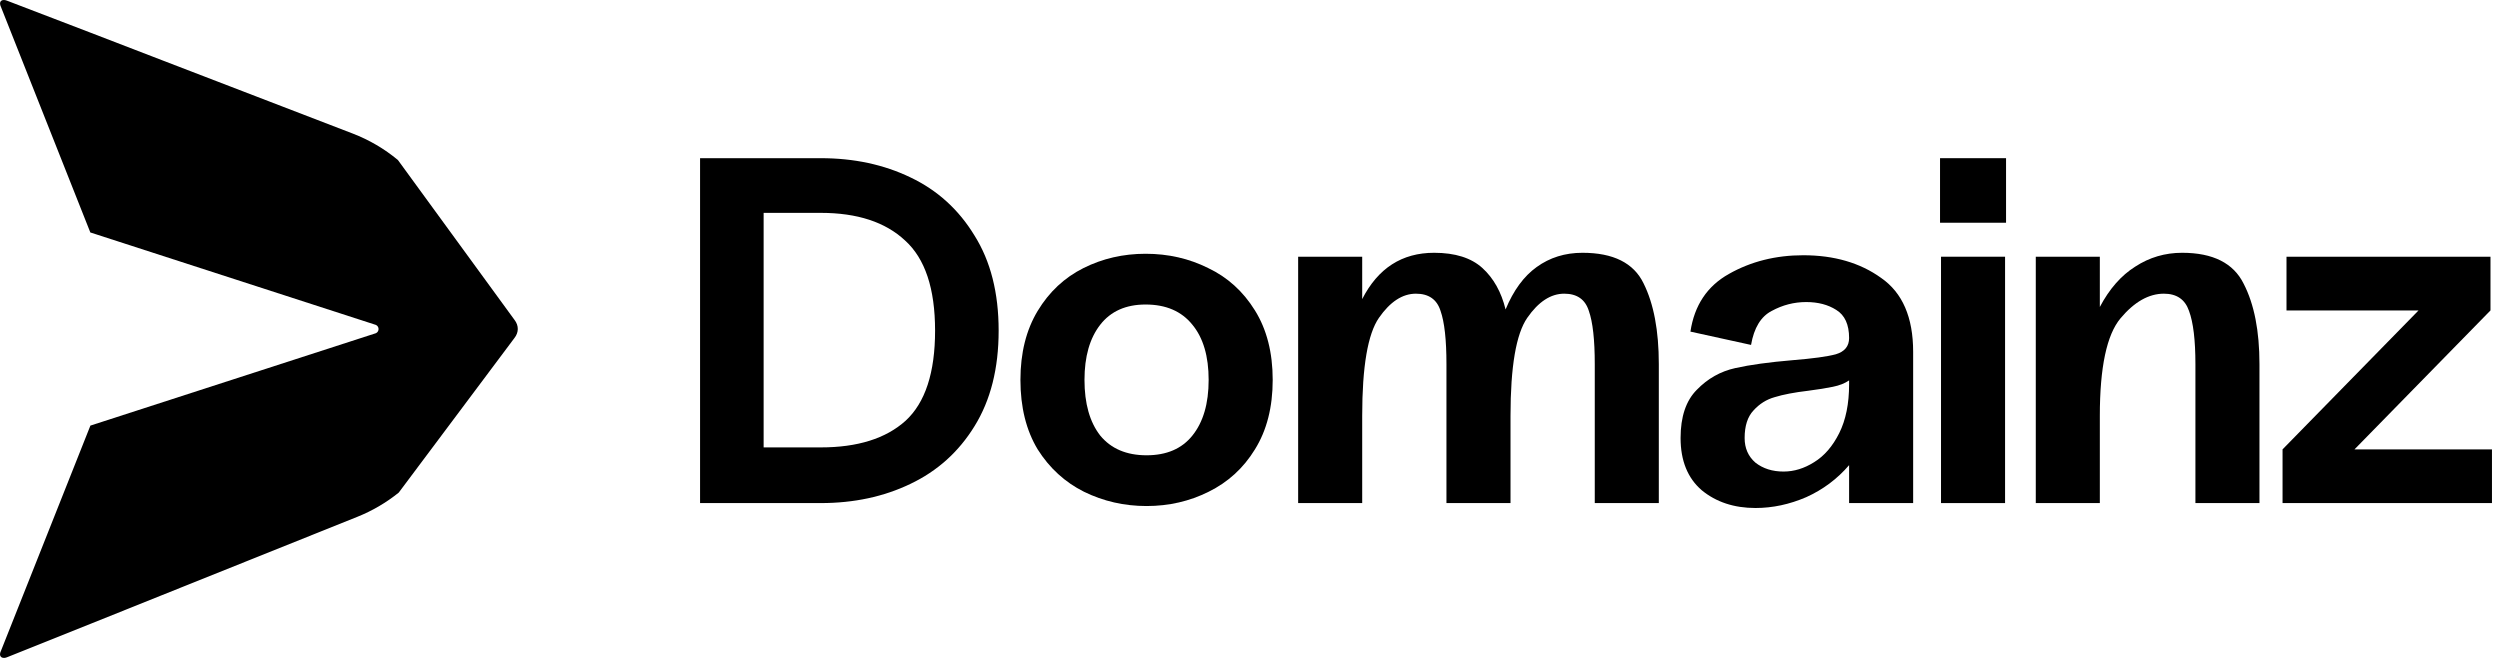 <svg width="150" height="40" viewBox="0 0 150 40" fill="none" xmlns="http://www.w3.org/2000/svg">
<path d="M5.417 13.941L0.022 0.327C-0.064 0.057 0.14 -0.088 0.463 0.057L5.417 1.955L9.735 3.618L21.162 8.012C22.147 8.391 23.066 8.928 23.876 9.603L30.869 19.192C31.142 19.544 31.126 19.953 30.863 20.285L23.926 29.554C23.174 30.16 22.341 30.648 21.445 31.007L9.683 35.724L5.414 37.437L0.46 39.42C0.16 39.561 -0.067 39.42 0.018 39.15L5.424 25.536L22.555 19.992C22.766 19.893 22.766 19.593 22.555 19.495L5.41 13.944L5.417 13.941Z" fill="#02131A" style="fill:#02131A;fill:color(display-p3 0.008 0.074 0.102);fill-opacity:1;"/>
<path d="M49.247 9.491C51.237 9.491 53.031 9.875 54.627 10.644C56.243 11.412 57.524 12.575 58.47 14.132C59.436 15.669 59.919 17.571 59.919 19.838C59.919 22.104 59.436 24.016 58.47 25.573C57.524 27.11 56.243 28.263 54.627 29.032C53.031 29.8 51.237 30.185 49.247 30.185H42.004V9.491H49.247ZM49.247 26.844C51.454 26.844 53.149 26.312 54.332 25.248C55.514 24.164 56.105 22.36 56.105 19.838C56.105 17.315 55.504 15.512 54.302 14.428C53.12 13.324 51.434 12.772 49.247 12.772H45.818V26.844H49.247Z" fill="#02131A" style="fill:#02131A;fill:color(display-p3 0.008 0.074 0.102);fill-opacity:1;"/>
<path d="M76.362 22.794C76.362 24.43 76.007 25.819 75.297 26.962C74.608 28.086 73.681 28.933 72.519 29.505C71.376 30.076 70.134 30.362 68.794 30.362C67.454 30.362 66.202 30.076 65.039 29.505C63.896 28.933 62.97 28.086 62.26 26.962C61.571 25.819 61.226 24.43 61.226 22.794C61.226 21.178 61.571 19.798 62.26 18.655C62.95 17.512 63.867 16.655 65.01 16.083C66.153 15.512 67.394 15.226 68.735 15.226C70.094 15.226 71.346 15.512 72.489 16.083C73.652 16.635 74.588 17.483 75.297 18.626C76.007 19.769 76.362 21.158 76.362 22.794ZM72.519 22.794C72.519 21.375 72.194 20.271 71.543 19.483C70.893 18.675 69.957 18.271 68.735 18.271C67.552 18.271 66.645 18.675 66.015 19.483C65.384 20.291 65.069 21.395 65.069 22.794C65.069 24.213 65.384 25.327 66.015 26.135C66.665 26.923 67.591 27.317 68.794 27.317C69.996 27.317 70.912 26.923 71.543 26.135C72.194 25.327 72.519 24.213 72.519 22.794Z" fill="#02131A" style="fill:#02131A;fill:color(display-p3 0.008 0.074 0.102);fill-opacity:1;"/>
<path d="M94.947 15.167C96.799 15.167 98.021 15.778 98.613 17C99.224 18.222 99.529 19.838 99.529 21.848V30.185H95.686V21.848C95.686 20.39 95.568 19.325 95.331 18.655C95.114 17.965 94.622 17.621 93.853 17.621C93.045 17.621 92.306 18.104 91.636 19.069C90.966 20.035 90.631 21.996 90.631 24.952V30.185H86.787V21.848C86.787 20.39 86.669 19.325 86.433 18.655C86.216 17.965 85.723 17.621 84.955 17.621C84.147 17.621 83.407 18.104 82.737 19.069C82.067 20.035 81.732 21.996 81.732 24.952V30.185H77.889V15.403H81.732V17.946C82.678 16.093 84.117 15.167 86.048 15.167C87.31 15.167 88.275 15.472 88.946 16.083C89.616 16.694 90.079 17.522 90.335 18.567C90.808 17.424 91.429 16.576 92.198 16.024C92.986 15.453 93.902 15.167 94.947 15.167Z" fill="#02131A" style="fill:#02131A;fill:color(display-p3 0.008 0.074 0.102);fill-opacity:1;"/>
<path d="M108.196 15.315C110.049 15.315 111.606 15.768 112.867 16.675C114.148 17.561 114.789 19.04 114.789 21.109V30.185H110.946V27.909C110.236 28.736 109.379 29.377 108.374 29.83C107.368 30.264 106.353 30.48 105.329 30.48C104.048 30.48 102.973 30.126 102.106 29.416C101.259 28.687 100.835 27.642 100.835 26.282C100.835 25.002 101.16 24.036 101.811 23.385C102.461 22.715 103.23 22.282 104.117 22.085C105.003 21.887 106.147 21.73 107.546 21.612C108.768 21.513 109.635 21.395 110.147 21.257C110.68 21.099 110.946 20.774 110.946 20.281C110.946 19.473 110.689 18.912 110.177 18.596C109.684 18.281 109.083 18.123 108.374 18.123C107.644 18.123 106.955 18.301 106.304 18.655C105.654 18.99 105.24 19.67 105.063 20.695L101.426 19.897C101.663 18.32 102.432 17.167 103.732 16.438C105.053 15.689 106.541 15.315 108.196 15.315ZM104.678 26.282C104.678 26.893 104.895 27.386 105.329 27.761C105.782 28.115 106.344 28.293 107.014 28.293C107.644 28.293 108.255 28.105 108.847 27.731C109.458 27.357 109.96 26.775 110.354 25.987C110.748 25.198 110.946 24.223 110.946 23.06V22.824C110.689 23.001 110.364 23.129 109.97 23.208C109.596 23.287 109.103 23.366 108.492 23.445C107.664 23.543 106.994 23.671 106.482 23.829C105.989 23.967 105.565 24.233 105.21 24.627C104.856 25.002 104.678 25.553 104.678 26.282Z" fill="#02131A" style="fill:#02131A;fill:color(display-p3 0.008 0.074 0.102);fill-opacity:1;"/>
<path d="M120.363 9.491H116.402V13.364H120.363V9.491ZM120.304 15.403V30.185H116.461V15.403H120.304Z" fill="#02131A" style="fill:#02131A;fill:color(display-p3 0.008 0.074 0.102);fill-opacity:1;"/>
<path d="M130.927 15.167C132.779 15.167 134.011 15.788 134.622 17.029C135.253 18.251 135.568 19.858 135.568 21.848V30.185H131.725V21.848C131.725 20.409 131.597 19.345 131.341 18.655C131.104 17.965 130.602 17.621 129.833 17.621C128.926 17.621 128.059 18.113 127.231 19.099C126.404 20.084 125.99 22.035 125.99 24.952V30.185H122.147V15.403H125.99V18.419C126.561 17.335 127.271 16.527 128.118 15.995C128.966 15.443 129.902 15.167 130.927 15.167Z" fill="#02131A" style="fill:#02131A;fill:color(display-p3 0.008 0.074 0.102);fill-opacity:1;"/>
<path d="M149.518 30.185H136.953V26.962L145.113 18.626H137.19V15.403H149.429V18.626L141.27 26.962H149.518V30.185Z" fill="#02131A" style="fill:#02131A;fill:color(display-p3 0.008 0.074 0.102);fill-opacity:1;"/>
</svg>
